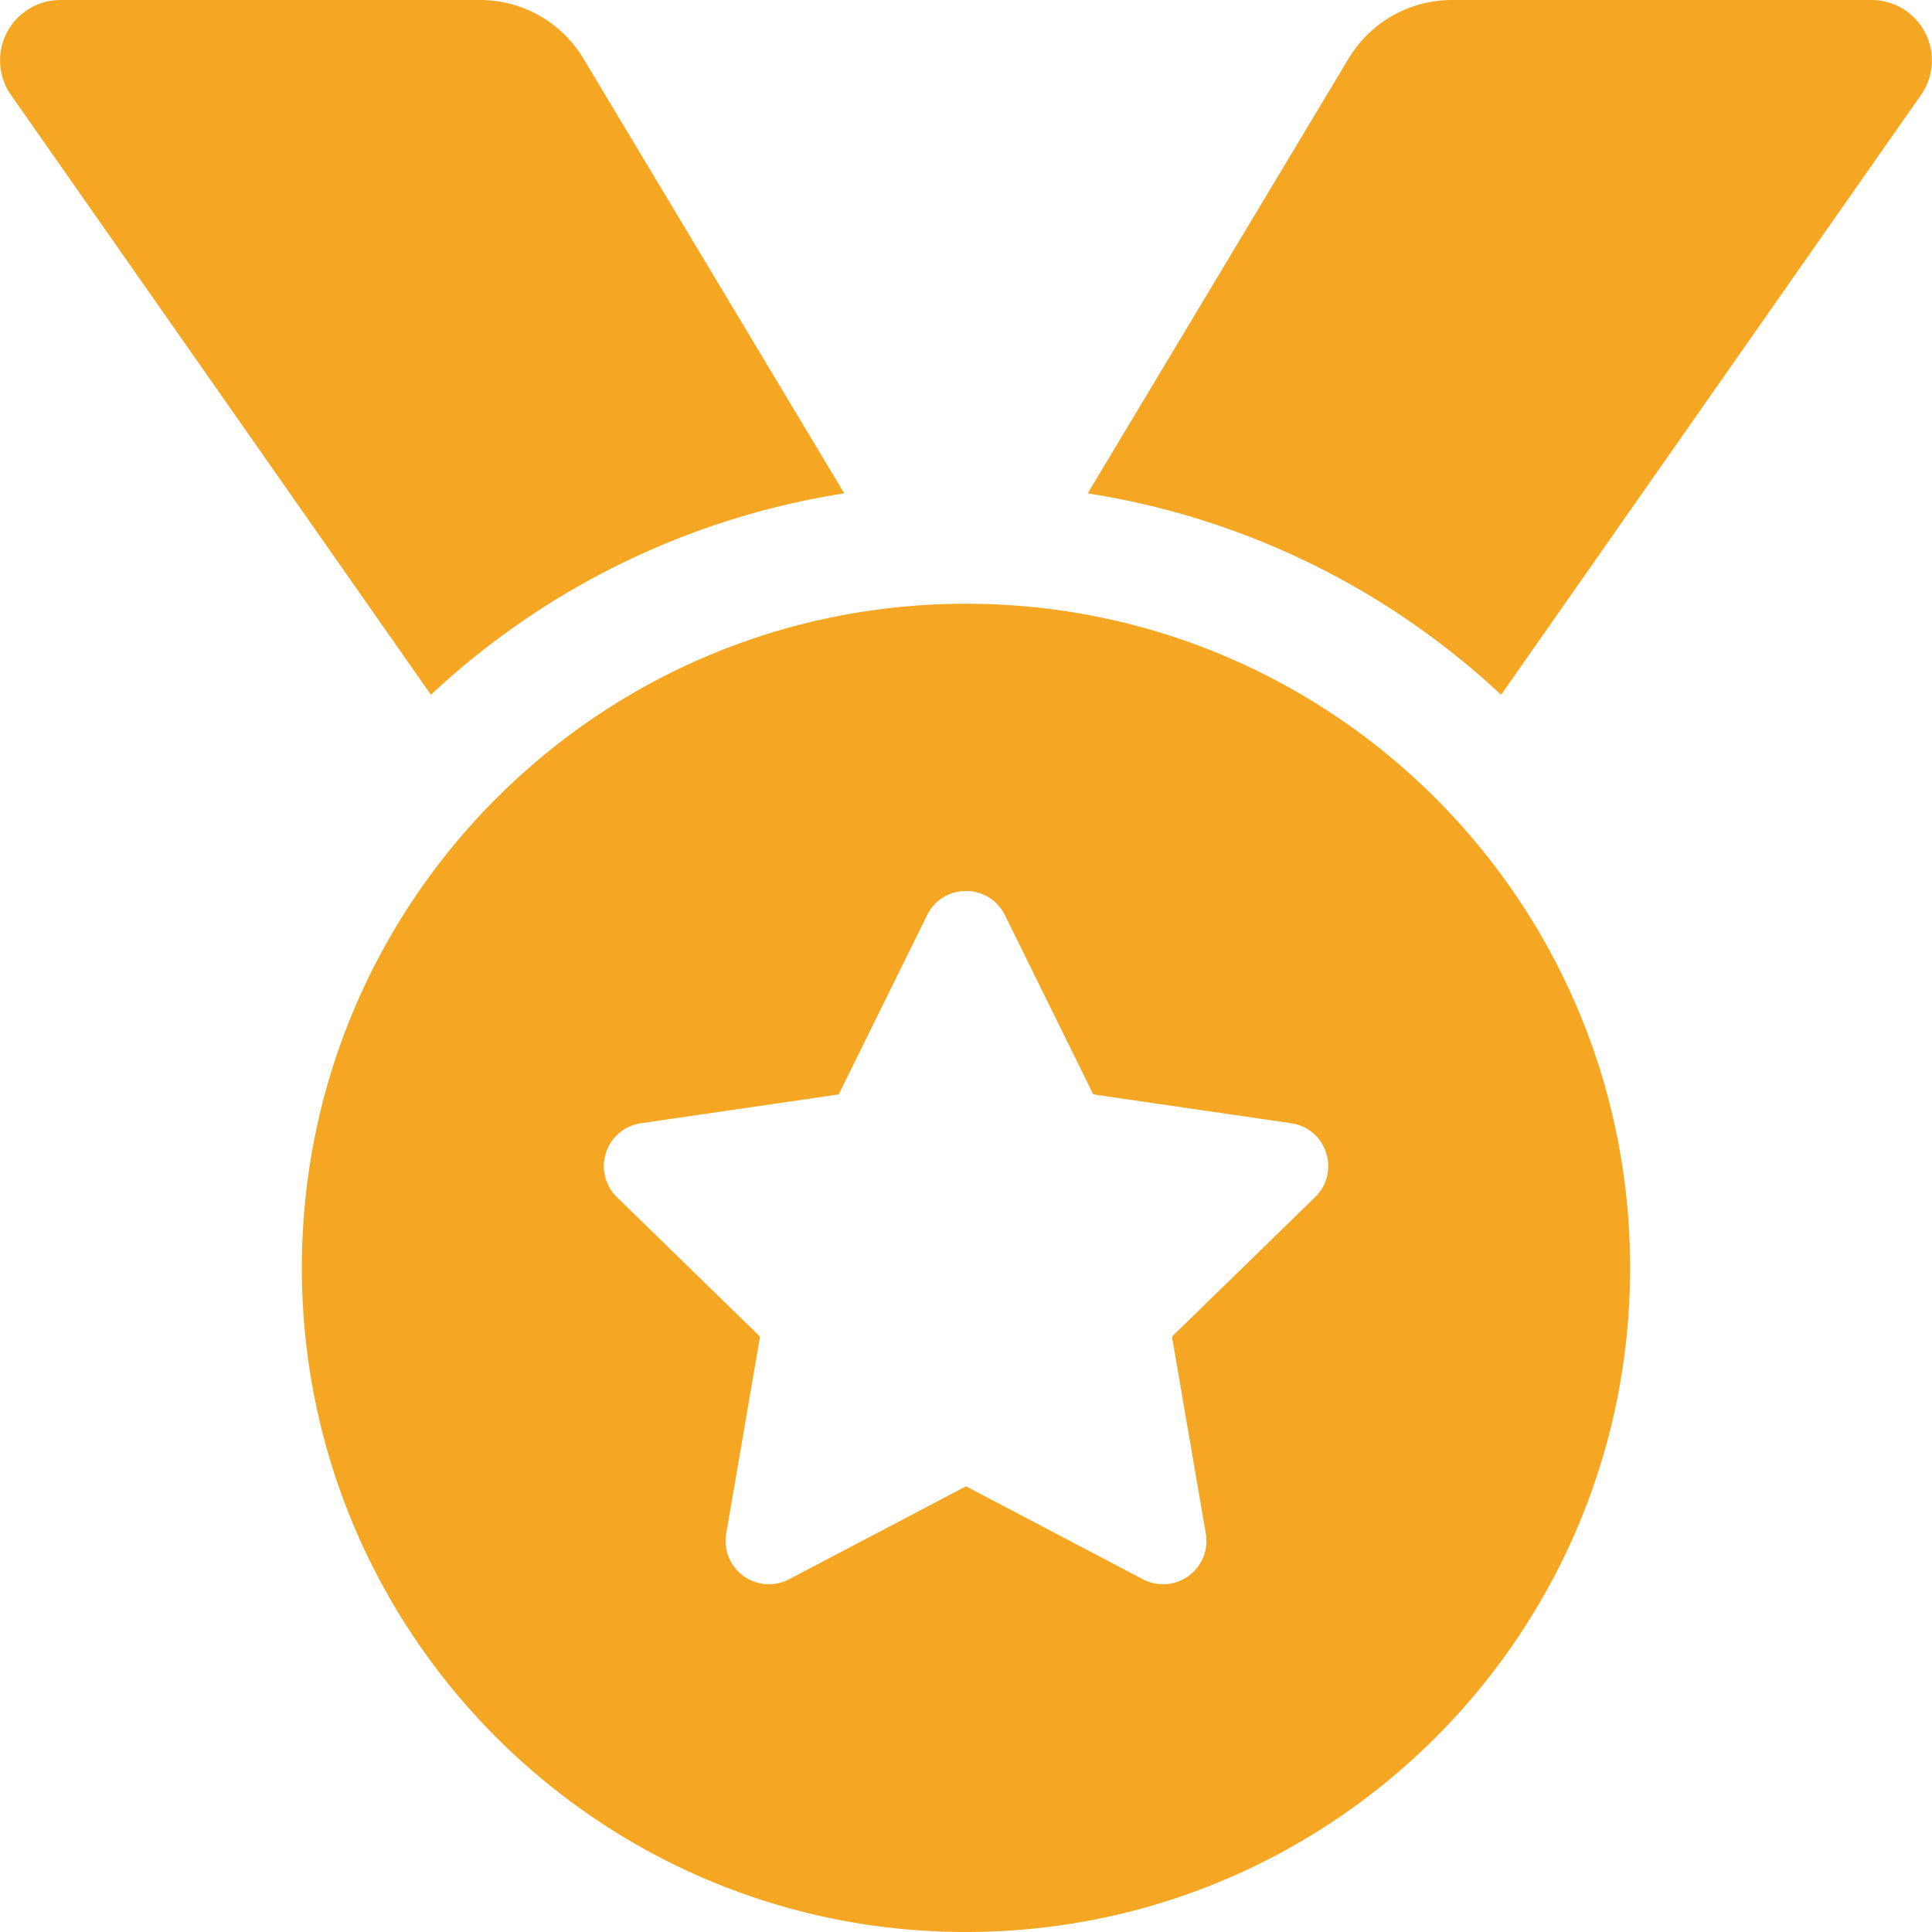 <svg width="36" height="36" xmlns="http://www.w3.org/2000/svg">
    <path d="M8.029 12.947a14.552 14.552 0 0 1 7.703-3.754l-4.86-8.1A2.245 2.245 0 0 0 8.942 0H1.127a1.125 1.125 0 0 0-.922 1.77L8.03 12.947zm19.942 0L35.795 1.77A1.125 1.125 0 0 0 34.873 0h-7.815a2.25 2.25 0 0 0-1.93 1.093l-4.86 8.1a14.556 14.556 0 0 1 7.703 3.754zM18 36c6.834 0 12.375-5.54 12.375-12.375 0-6.834-5.54-12.375-12.375-12.375-6.834 0-12.375 5.54-12.375 12.375C5.625 30.459 11.165 36 18 36zm3.298-6.572L18 27.695l-3.298 1.733a.807.807 0 0 1-1.17-.85l.63-3.672-2.667-2.599a.808.808 0 0 1 .447-1.377l3.686-.537 1.648-3.342c.148-.3.435-.449.723-.449.289 0 .578.15.726.45l1.647 3.34 3.687.538c.66.096.926.91.446 1.377l-2.667 2.599.631 3.672a.807.807 0 0 1-1.17.85z" fill="#F5A623" fill-rule="nonzero"/>
</svg>
